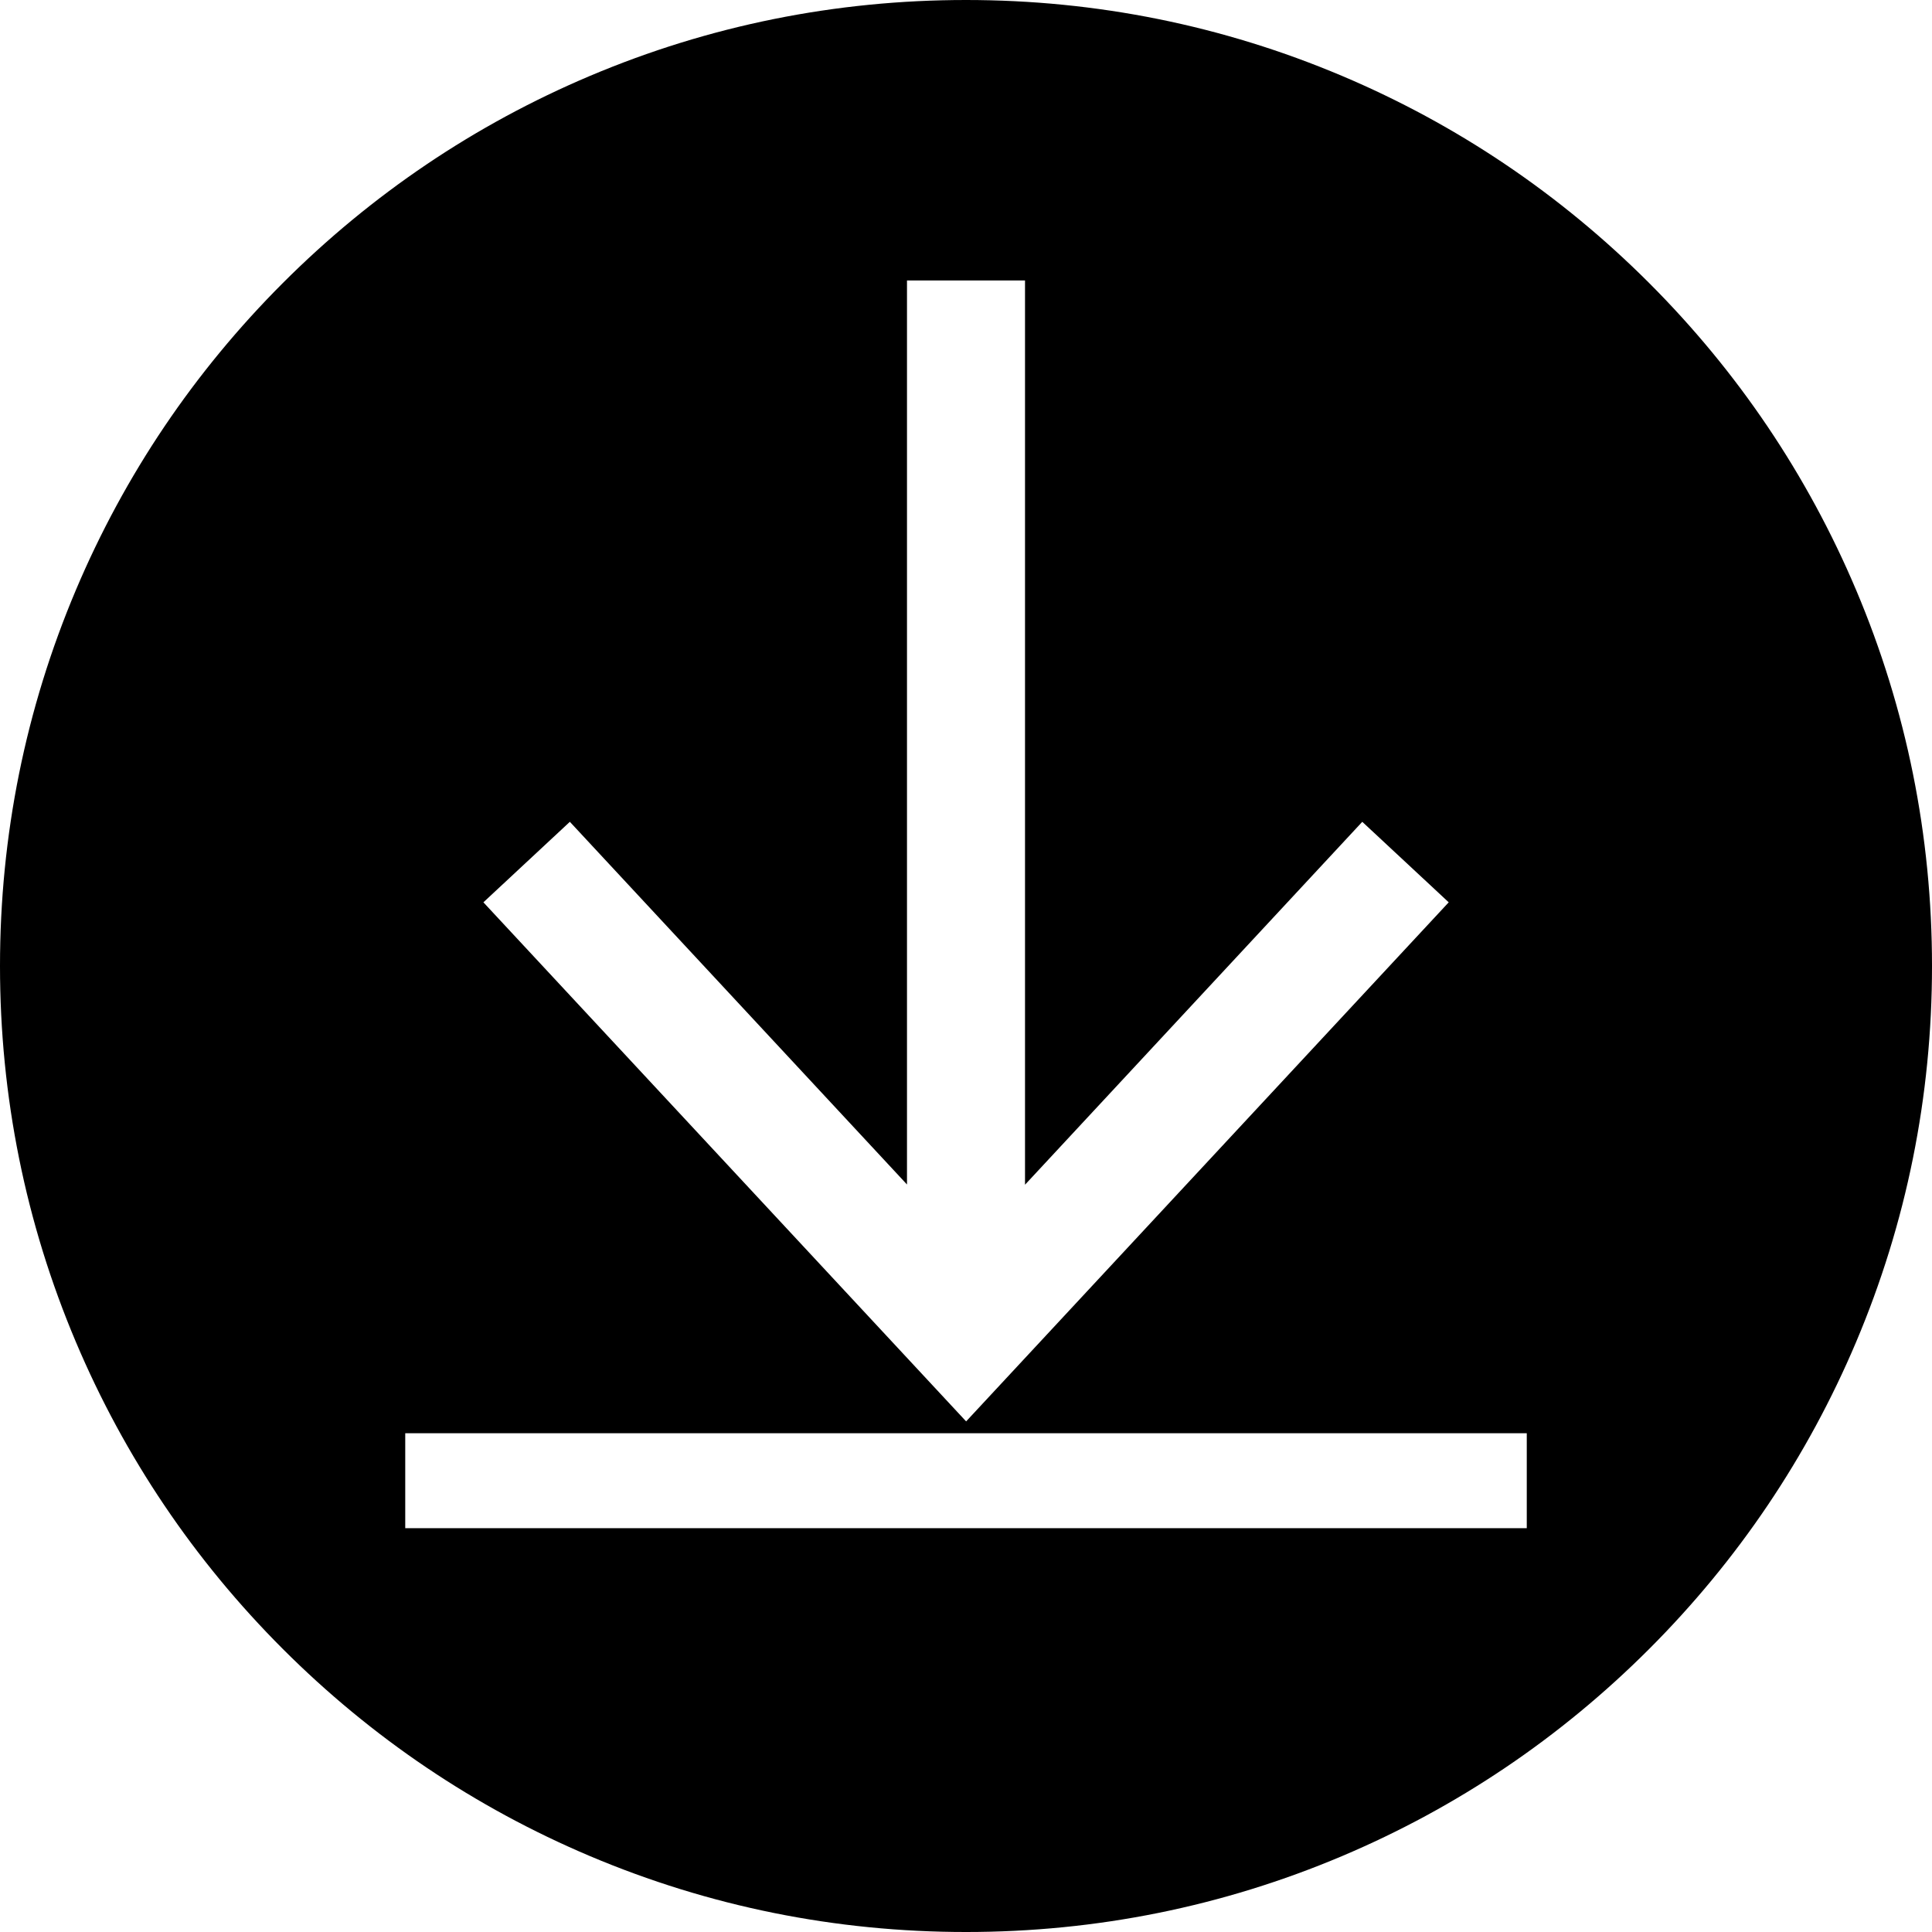 <?xml version="1.0" encoding="UTF-8"?>
<svg id="Layer_1" data-name="Layer 1" xmlns="http://www.w3.org/2000/svg" viewBox="0 0 2004.76 2004.76">
  <defs>
    <style>
      .cls-1 {
        fill: #000000;
      }
    </style>
  </defs>
  <path class="cls-1" d="M1926.01,612.22c-50.48-119.36-122.77-226.56-214.84-318.63-92.07-92.07-199.28-164.36-318.63-214.84C1268.99,26.5,1137.72,0,1002.38,0s-266.61,26.5-390.16,78.75c-119.36,50.48-226.56,122.77-318.63,214.84-92.07,92.07-164.36,199.28-214.84,318.63C26.5,735.77,0,867.04,0,1002.38s26.5,266.61,78.75,390.16c50.48,119.36,122.77,226.56,214.84,318.63,92.07,92.07,199.28,164.36,318.63,214.84,123.55,52.26,254.81,78.75,390.16,78.75s266.61-26.5,390.16-78.75c119.36-50.48,226.56-122.77,318.63-214.84,92.07-92.07,164.36-199.28,214.84-318.63,52.26-123.55,78.75-254.81,78.75-390.16s-26.5-266.61-78.75-390.16ZM591.31,852.76l349.84,376.34V291.03h122.47v938.31l349.96-376.58,89.7,83.54-500.77,538.63-500.9-538.63,89.7-83.54ZM1584.27,1585.73H420.5v-98.54h1163.77v98.54Z"/>
</svg>